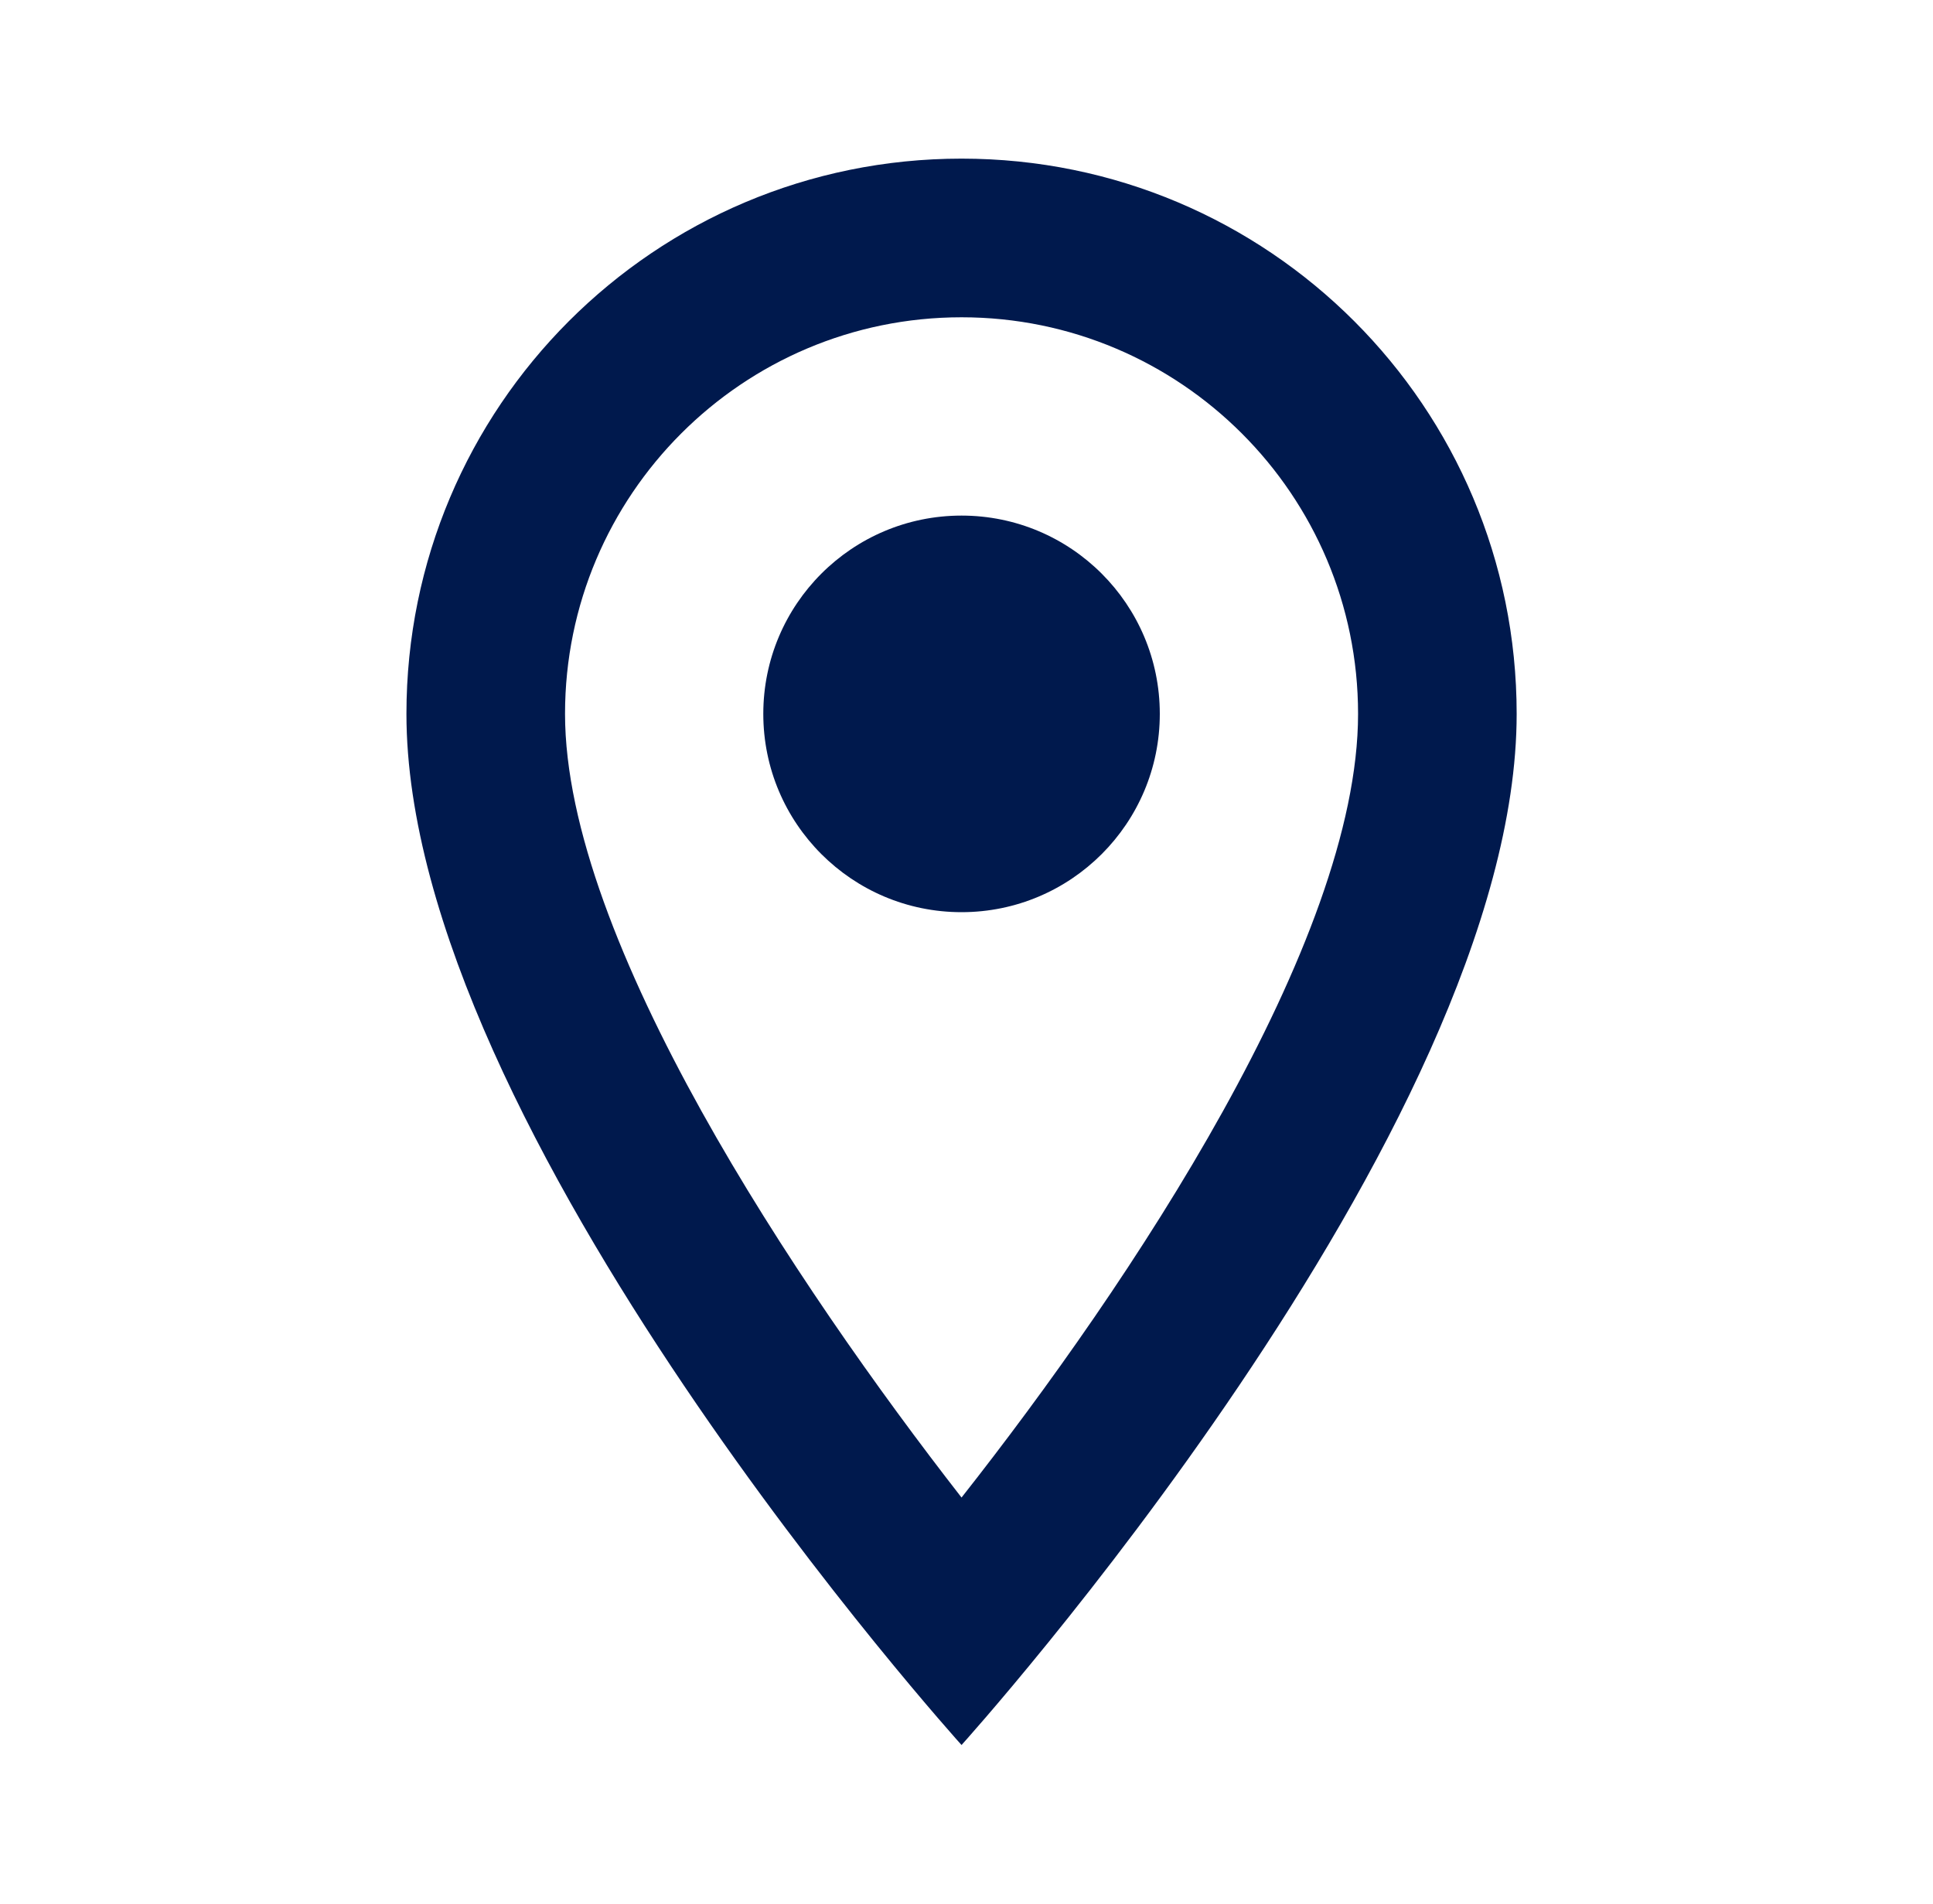 <svg width="65" height="64" viewBox="0 0 65 64" fill="none" xmlns="http://www.w3.org/2000/svg">
<g id="location_on">
<g id="Vector">
<path d="M32.333 5.333C22.013 5.333 13.667 13.68 13.667 24C13.667 38 32.333 58.667 32.333 58.667C32.333 58.667 51 38 51 24C51 13.68 42.653 5.333 32.333 5.333ZM19 24C19 16.64 24.973 10.667 32.333 10.667C39.693 10.667 45.667 16.64 45.667 24C45.667 31.68 37.987 43.173 32.333 50.347C26.787 43.227 19 31.6 19 24Z" fill="#00194D"/>
<path d="M32.333 30.667C36.015 30.667 39 27.682 39 24C39 20.318 36.015 17.334 32.333 17.334C28.651 17.334 25.667 20.318 25.667 24C25.667 27.682 28.651 30.667 32.333 30.667Z" fill="#00194D"/>
</g>
</g>
</svg>
